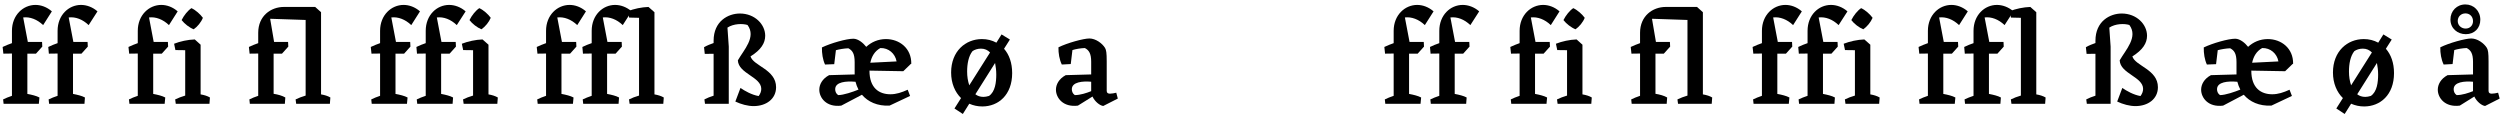 <?xml version="1.0" encoding="UTF-8"?>
<svg xmlns="http://www.w3.org/2000/svg" xmlns:xlink="http://www.w3.org/1999/xlink" width="818px" height="38px" viewBox="0 0 818 38" version="1.1">
<g id="surface1">
<path style=" stroke:none;fill-rule:nonzero;fill:rgb(0%,0%,0%);fill-opacity:1;" d="M 16.969 3.719 C 15.324 2.273 13.371 1.609 11.613 1.609 C 7.586 1.609 3.91 4.93 3.91 10.09 L 3.91 14.117 C 2.934 14.469 1.918 14.859 0.863 15.367 L 1.098 17.555 L 3.91 17.516 L 3.91 31.352 C 2.895 31.703 1.762 32.133 1.02 32.527 L 1.176 33.973 L 12.707 33.973 L 12.902 31.898 C 11.887 31.352 10.402 31 8.953 30.727 L 8.953 17.555 L 11.77 17.555 L 13.84 15.25 L 13.762 13.727 L 9.109 13.727 L 7.586 5.711 C 9.773 5.438 12.16 6.336 14.113 8.215 Z M 31.898 3.719 C 30.258 2.273 28.262 1.609 26.504 1.609 C 22.477 1.609 18.844 4.93 18.844 10.09 L 18.844 14.117 C 17.828 14.469 16.812 14.859 15.793 15.367 L 15.988 17.555 L 18.844 17.516 L 18.844 31.352 C 17.789 31.703 16.691 32.133 15.91 32.527 L 16.066 33.973 L 27.637 33.973 L 27.793 31.898 C 26.816 31.352 25.293 31 23.887 30.727 L 23.887 17.555 L 26.66 17.555 L 28.73 15.25 L 28.652 13.727 L 24.004 13.727 L 22.477 5.711 C 24.707 5.438 27.051 6.336 29.004 8.215 Z M 31.898 3.719 "/>
<path style=" stroke:none;fill-rule:nonzero;fill:rgb(0%,0%,0%);fill-opacity:1;" d="M 58.137 3.719 C 56.496 2.273 54.539 1.609 52.781 1.609 C 48.758 1.609 45.082 4.93 45.082 10.09 L 45.082 14.117 C 44.105 14.469 43.09 14.859 42.035 15.367 L 42.27 17.555 L 45.082 17.516 L 45.082 31.352 C 44.066 31.703 42.934 32.133 42.191 32.527 L 42.348 33.973 L 53.875 33.973 L 54.07 31.898 C 53.055 31.352 51.57 31 50.125 30.727 L 50.125 17.555 L 52.938 17.555 L 55.012 15.25 L 54.934 13.727 L 50.281 13.727 L 48.758 5.711 C 50.945 5.438 53.328 6.336 55.285 8.215 Z M 66.383 5.828 C 65.562 4.695 64.039 3.289 62.633 2.664 C 61.422 3.484 60.207 5.008 59.426 6.57 C 60.363 7.785 61.969 9.035 63.375 9.582 C 64.586 8.762 65.836 7.238 66.383 5.828 Z M 68.535 33.973 L 68.691 31.898 C 67.949 31.43 66.812 31.078 65.641 30.883 L 65.641 14.625 L 63.727 12.902 C 61.461 12.98 58.918 13.531 56.965 14.312 L 57.395 16.383 L 60.598 16.422 L 60.598 31.273 C 59.504 31.586 58.176 32.094 57.316 32.527 L 57.512 33.973 Z M 68.535 33.973 "/>
<path style=" stroke:none;fill-rule:nonzero;fill:rgb(0%,0%,0%);fill-opacity:1;" d="M 93.203 33.973 L 93.359 31.898 C 92.383 31.312 90.938 30.922 89.527 30.688 L 89.527 17.555 L 92.266 17.555 L 94.336 15.25 L 94.258 13.727 L 89.684 13.727 L 88.395 6.141 L 100.004 6.531 L 100.004 31.273 C 98.91 31.586 97.582 32.094 96.719 32.527 L 96.914 33.973 L 107.938 33.973 L 108.094 31.898 C 107.352 31.43 106.219 31.078 105.047 30.883 L 105.047 3.992 L 103.129 2.273 L 92.891 2.273 C 88.629 2.273 84.488 5.203 84.488 10.715 L 84.488 14.117 C 83.508 14.469 82.492 14.859 81.438 15.367 L 81.672 17.555 L 84.488 17.516 L 84.488 31.352 C 83.469 31.703 82.336 32.133 81.594 32.527 L 81.75 33.973 Z M 93.203 33.973 "/>
<path style=" stroke:none;fill-rule:nonzero;fill:rgb(0%,0%,0%);fill-opacity:1;" d="M 137.418 3.719 C 135.777 2.273 133.824 1.609 132.062 1.609 C 128.039 1.609 124.363 4.93 124.363 10.09 L 124.363 14.117 C 123.387 14.469 122.371 14.859 121.316 15.367 L 121.551 17.555 L 124.363 17.516 L 124.363 31.352 C 123.348 31.703 122.215 32.133 121.473 32.527 L 121.629 33.973 L 133.16 33.973 L 133.355 31.898 C 132.34 31.352 130.852 31 129.406 30.727 L 129.406 17.555 L 132.223 17.555 L 134.293 15.25 L 134.215 13.727 L 129.562 13.727 L 128.039 5.711 C 130.227 5.438 132.613 6.336 134.566 8.215 Z M 152.352 3.719 C 150.707 2.273 148.715 1.609 146.957 1.609 C 142.93 1.609 139.297 4.93 139.297 10.09 L 139.297 14.117 C 138.277 14.469 137.262 14.859 136.246 15.367 L 136.441 17.555 L 139.297 17.516 L 139.297 31.352 C 138.238 31.703 137.145 32.133 136.363 32.527 L 136.52 33.973 L 148.09 33.973 L 148.246 31.898 C 147.27 31.352 145.746 31 144.336 30.727 L 144.336 17.555 L 147.113 17.555 L 149.184 15.25 L 149.105 13.727 L 144.453 13.727 L 142.93 5.711 C 145.16 5.438 147.504 6.336 149.457 8.215 Z M 152.352 3.719 "/>
<path style=" stroke:none;fill-rule:nonzero;fill:rgb(0%,0%,0%);fill-opacity:1;" d="M 160.574 5.828 C 159.754 4.695 158.23 3.289 156.824 2.664 C 155.613 3.484 154.398 5.008 153.617 6.57 C 154.516 7.785 156.16 9.035 157.527 9.582 C 158.738 8.762 159.988 7.238 160.574 5.828 Z M 162.727 33.973 L 162.883 31.898 C 162.102 31.43 161.004 31.078 159.832 30.883 L 159.832 14.625 L 157.879 12.902 C 155.652 12.98 153.109 13.531 151.117 14.312 L 151.547 16.383 L 154.789 16.422 L 154.789 31.273 C 153.656 31.586 152.367 32.094 151.508 32.527 L 151.703 33.973 Z M 162.727 33.973 "/>
<path style=" stroke:none;fill-rule:nonzero;fill:rgb(0%,0%,0%);fill-opacity:1;" d="M 191.723 3.719 C 190.082 2.273 188.129 1.609 186.371 1.609 C 182.344 1.609 178.668 4.93 178.668 10.09 L 178.668 14.117 C 177.691 14.469 176.676 14.859 175.621 15.367 L 175.855 17.555 L 178.668 17.516 L 178.668 31.352 C 177.652 31.703 176.52 32.133 175.777 32.527 L 175.934 33.973 L 187.465 33.973 L 187.66 31.898 C 186.645 31.352 185.156 31 183.711 30.727 L 183.711 17.555 L 186.527 17.555 L 188.598 15.25 L 188.52 13.727 L 183.867 13.727 L 182.344 5.711 C 184.531 5.438 186.918 6.336 188.871 8.215 Z M 206.656 3.719 C 205.012 2.273 203.02 1.609 201.262 1.609 C 197.234 1.609 193.602 4.93 193.602 10.09 L 193.602 14.117 C 192.582 14.469 191.566 14.859 190.551 15.367 L 190.746 17.555 L 193.602 17.516 L 193.602 31.352 C 192.543 31.703 191.449 32.133 190.668 32.527 L 190.824 33.973 L 202.395 33.973 L 202.551 31.898 C 201.574 31.352 200.051 31 198.641 30.727 L 198.641 17.555 L 201.418 17.555 L 203.488 15.25 L 203.41 13.727 L 198.758 13.727 L 197.234 5.711 C 199.465 5.438 201.809 6.336 203.762 8.215 Z M 206.656 3.719 "/>
<path style=" stroke:none;fill-rule:nonzero;fill:rgb(0%,0%,0%);fill-opacity:1;" d="M 217.031 33.973 L 217.188 31.898 C 216.406 31.43 215.309 31.078 214.137 30.883 L 214.137 3.992 L 212.184 2.273 C 209.957 2.352 207.414 2.859 205.422 3.68 L 205.852 5.75 L 209.094 5.828 L 209.094 31.273 C 207.961 31.586 206.672 32.094 205.812 32.527 L 206.008 33.973 Z M 217.031 33.973 "/>
<path style=" stroke:none;fill-rule:nonzero;fill:rgb(0%,0%,0%);fill-opacity:1;" d="M 233.492 13.336 L 233.492 14.078 C 232.473 14.43 231.379 14.859 230.363 15.445 L 230.598 17.633 L 233.492 17.594 L 233.492 31.312 C 232.434 31.625 231.301 32.094 230.48 32.527 L 230.676 33.973 L 238.453 33.973 L 238.453 15.25 L 238.023 9.035 C 240.02 7.707 242.988 7.668 244.59 8.176 C 247.523 12.121 243.379 16.305 241.426 19.746 C 241.621 24.121 249.086 25.137 249.086 29.086 C 249.086 29.867 248.812 30.648 248.227 31.43 C 245.961 31.039 243.691 29.75 242.285 28.773 L 240.605 33.23 C 242.52 34.129 244.668 34.715 246.586 34.715 C 250.648 34.715 253.934 32.406 253.934 28.539 C 253.934 22.715 246.547 21.621 245.566 18.453 C 248.969 16.344 250.375 14.117 250.375 11.691 C 250.375 7.98 246.977 4.422 242.09 4.422 C 238.297 4.422 233.492 6.887 233.492 13.336 Z M 233.492 13.336 "/>
<path style=" stroke:none;fill-rule:nonzero;fill:rgb(0%,0%,0%);fill-opacity:1;" d="M 269.949 21.113 L 272.961 20.996 L 273.508 16.422 C 274.523 16.148 276.203 15.836 277.574 15.797 C 278.941 16.5 279.645 17.594 279.645 20.332 L 279.645 24.355 L 271.281 24.59 C 269.012 25.801 268.074 27.68 268.074 29.359 C 268.074 31.977 270.379 35.184 275.266 34.559 L 282.027 31 C 283.984 33.309 287.07 34.754 291.059 34.559 L 297.781 31.391 L 297 29.359 C 295.004 30.258 293.285 30.844 291.332 30.844 C 287.617 30.844 284.492 28.773 284.492 23.145 L 284.492 23.105 L 295.551 23.301 L 298.016 20.918 L 298.172 20.879 C 298.25 15.758 294.262 12.785 289.883 12.785 C 287.344 12.785 285.117 13.766 283.434 15.328 C 282.457 14.078 280.855 12.707 279.254 12.668 C 276.945 12.668 271.867 14.117 268.934 15.523 C 268.895 17.477 269.207 19.508 269.949 21.113 Z M 274.25 31.117 C 273.547 30.648 273.273 29.906 273.273 29.203 C 273.273 26.742 276.945 26.508 279.762 26.742 L 279.918 26.742 C 280.152 27.641 280.465 28.5 280.895 29.32 C 279.059 30.062 276.008 31.117 274.25 31.117 Z M 288.047 15.719 C 290.746 15.641 292.895 17.516 293.363 20.098 L 284.766 20.527 C 285.195 18.453 286.211 16.734 288.047 15.719 Z M 288.047 15.719 "/>
<path style=" stroke:none;fill-rule:nonzero;fill:rgb(0%,0%,0%);fill-opacity:1;" d="M 321.41 34.832 C 326.648 34.832 331.18 31.078 331.18 23.926 C 331.18 20.566 330.203 17.867 328.523 15.953 L 330.438 12.941 L 327.703 11.262 L 326.02 13.961 C 324.574 13.176 323.012 12.785 321.293 12.785 C 315.938 12.785 311.207 16.734 311.207 23.73 C 311.207 27.289 312.496 30.18 314.453 32.094 L 312.301 35.496 L 315.039 37.293 L 317.148 33.934 C 318.477 34.52 319.887 34.832 321.41 34.832 Z M 316.445 23.418 C 316.445 20.879 316.914 18.336 318.203 16.734 C 318.867 16.266 319.848 15.914 320.98 15.914 C 322.23 15.914 323.168 16.383 323.949 17.164 L 317.148 27.914 C 316.68 26.547 316.445 25.02 316.445 23.418 Z M 321.801 31.703 C 320.707 31.703 319.848 31.391 319.141 30.844 L 325.59 20.605 C 325.824 21.777 325.98 23.066 325.98 24.395 C 325.98 26.898 325.629 30.023 323.598 31.391 C 322.895 31.586 322.348 31.703 321.801 31.703 Z M 321.801 31.703 "/>
<path style=" stroke:none;fill-rule:nonzero;fill:rgb(0%,0%,0%);fill-opacity:1;" d="M 345.504 29.359 C 345.504 31.977 347.812 35.184 352.695 34.559 L 357.465 31.586 C 358.207 33.23 359.891 34.559 360.984 34.676 L 365.75 32.25 L 365.242 30.336 C 364.539 30.492 363.836 30.648 363.172 30.648 C 362.547 30.648 362.117 30.414 362.117 29.75 L 362.117 20.098 C 362.117 17.242 361.961 16.383 361.57 15.68 C 360.633 14.156 358.48 12.59 356.449 12.59 C 354.535 12.59 349.219 14.039 346.324 15.484 C 346.285 17.398 346.637 19.508 347.422 21.113 L 350.352 20.957 L 350.898 16.383 C 351.875 16.07 353.559 15.758 354.965 15.719 C 356.332 16.422 357.035 17.555 357.035 20.215 L 357.035 24.355 L 348.711 24.59 C 346.441 25.801 345.504 27.68 345.504 29.359 Z M 351.68 31.117 C 350.977 30.648 350.703 29.906 350.703 29.203 C 350.703 26.781 354.262 26.508 357.035 26.742 L 357.035 29.828 C 355.59 30.414 353.48 31.117 351.68 31.117 Z M 351.68 31.117 "/>
<path style=" stroke:none;fill-rule:nonzero;fill:rgb(0%,0%,0%);fill-opacity:1;" d="M 469.062 3.719 C 467.418 2.273 465.465 1.609 463.707 1.609 C 459.68 1.609 456.008 4.93 456.008 10.09 L 456.008 14.117 C 455.031 14.469 454.012 14.859 452.957 15.367 L 453.191 17.555 L 456.008 17.516 L 456.008 31.352 C 454.992 31.703 453.855 32.133 453.113 32.527 L 453.27 33.973 L 464.801 33.973 L 464.996 31.898 C 463.98 31.352 462.496 31 461.047 30.727 L 461.047 17.555 L 463.863 17.555 L 465.934 15.25 L 465.855 13.727 L 461.203 13.727 L 459.68 5.711 C 461.871 5.438 464.254 6.336 466.207 8.215 Z M 483.992 3.719 C 482.352 2.273 480.355 1.609 478.598 1.609 C 474.574 1.609 470.938 4.93 470.938 10.09 L 470.938 14.117 C 469.922 14.469 468.906 14.859 467.891 15.367 L 468.086 17.555 L 470.938 17.516 L 470.938 31.352 C 469.883 31.703 468.789 32.133 468.008 32.527 L 468.164 33.973 L 479.73 33.973 L 479.887 31.898 C 478.91 31.352 477.387 31 475.98 30.727 L 475.98 17.555 L 478.754 17.555 L 480.828 15.25 L 480.75 13.727 L 476.098 13.727 L 474.574 5.711 C 476.801 5.438 479.145 6.336 481.102 8.215 Z M 483.992 3.719 "/>
<path style=" stroke:none;fill-rule:nonzero;fill:rgb(0%,0%,0%);fill-opacity:1;" d="M 510.273 3.719 C 508.633 2.273 506.68 1.609 504.918 1.609 C 500.895 1.609 497.219 4.93 497.219 10.09 L 497.219 14.117 C 496.242 14.469 495.227 14.859 494.172 15.367 L 494.406 17.555 L 497.219 17.516 L 497.219 31.352 C 496.203 31.703 495.07 32.133 494.328 32.527 L 494.484 33.973 L 506.016 33.973 L 506.211 31.898 C 505.191 31.352 503.707 31 502.262 30.727 L 502.262 17.555 L 505.074 17.555 L 507.148 15.25 L 507.07 13.727 L 502.418 13.727 L 500.895 5.711 C 503.082 5.438 505.469 6.336 507.422 8.215 Z M 518.523 5.828 C 517.699 4.695 516.176 3.289 514.77 2.664 C 513.559 3.484 512.348 5.008 511.562 6.57 C 512.504 7.785 514.105 9.035 515.512 9.582 C 516.723 8.762 517.973 7.238 518.523 5.828 Z M 520.672 33.973 L 520.828 31.898 C 520.086 31.43 518.953 31.078 517.777 30.883 L 517.777 14.625 L 515.863 12.902 C 513.598 12.98 511.055 13.531 509.102 14.312 L 509.531 16.383 L 512.738 16.422 L 512.738 31.273 C 511.641 31.586 510.312 32.094 509.453 32.527 L 509.648 33.973 Z M 520.672 33.973 "/>
<path style=" stroke:none;fill-rule:nonzero;fill:rgb(0%,0%,0%);fill-opacity:1;" d="M 545.34 33.973 L 545.496 31.898 C 544.52 31.312 543.074 30.922 541.668 30.688 L 541.668 17.555 L 544.402 17.555 L 546.473 15.25 L 546.395 13.727 L 541.824 13.727 L 540.531 6.141 L 552.141 6.531 L 552.141 31.273 C 551.047 31.586 549.719 32.094 548.859 32.527 L 549.055 33.973 L 560.074 33.973 L 560.23 31.898 C 559.488 31.43 558.355 31.078 557.184 30.883 L 557.184 3.992 L 555.27 2.273 L 545.027 2.273 C 540.766 2.273 536.625 5.203 536.625 10.715 L 536.625 14.117 C 535.648 14.469 534.629 14.859 533.574 15.367 L 533.809 17.555 L 536.625 17.516 L 536.625 31.352 C 535.609 31.703 534.473 32.133 533.73 32.527 L 533.887 33.973 Z M 545.34 33.973 "/>
<path style=" stroke:none;fill-rule:nonzero;fill:rgb(0%,0%,0%);fill-opacity:1;" d="M 589.559 3.719 C 587.914 2.273 585.961 1.609 584.203 1.609 C 580.176 1.609 576.504 4.93 576.504 10.09 L 576.504 14.117 C 575.523 14.469 574.508 14.859 573.453 15.367 L 573.688 17.555 L 576.504 17.516 L 576.504 31.352 C 575.484 31.703 574.352 32.133 573.609 32.527 L 573.766 33.973 L 585.297 33.973 L 585.492 31.898 C 584.477 31.352 582.992 31 581.543 30.727 L 581.543 17.555 L 584.359 17.555 L 586.43 15.25 L 586.352 13.727 L 581.699 13.727 L 580.176 5.711 C 582.363 5.438 584.75 6.336 586.703 8.215 Z M 604.488 3.719 C 602.848 2.273 600.852 1.609 599.094 1.609 C 595.066 1.609 591.434 4.93 591.434 10.09 L 591.434 14.117 C 590.418 14.469 589.402 14.859 588.383 15.367 L 588.578 17.555 L 591.434 17.516 L 591.434 31.352 C 590.379 31.703 589.285 32.133 588.5 32.527 L 588.656 33.973 L 600.227 33.973 L 600.383 31.898 C 599.406 31.352 597.883 31 596.477 30.727 L 596.477 17.555 L 599.25 17.555 L 601.32 15.25 L 601.242 13.727 L 596.594 13.727 L 595.066 5.711 C 597.297 5.438 599.641 6.336 601.594 8.215 Z M 604.488 3.719 "/>
<path style=" stroke:none;fill-rule:nonzero;fill:rgb(0%,0%,0%);fill-opacity:1;" d="M 612.715 5.828 C 611.891 4.695 610.367 3.289 608.961 2.664 C 607.75 3.484 606.539 5.008 605.754 6.57 C 606.656 7.785 608.297 9.035 609.664 9.582 C 610.875 8.762 612.125 7.238 612.715 5.828 Z M 614.863 33.973 L 615.02 31.898 C 614.238 31.43 613.145 31.078 611.969 30.883 L 611.969 14.625 L 610.016 12.902 C 607.789 12.98 605.246 13.531 603.254 14.312 L 603.684 16.383 L 606.93 16.422 L 606.93 31.273 C 605.793 31.586 604.504 32.094 603.645 32.527 L 603.84 33.973 Z M 614.863 33.973 "/>
<path style=" stroke:none;fill-rule:nonzero;fill:rgb(0%,0%,0%);fill-opacity:1;" d="M 643.863 3.719 C 642.219 2.273 640.266 1.609 638.508 1.609 C 634.48 1.609 630.809 4.93 630.809 10.09 L 630.809 14.117 C 629.828 14.469 628.812 14.859 627.758 15.367 L 627.992 17.555 L 630.809 17.516 L 630.809 31.352 C 629.789 31.703 628.656 32.133 627.914 32.527 L 628.07 33.973 L 639.602 33.973 L 639.797 31.898 C 638.781 31.352 637.297 31 635.848 30.727 L 635.848 17.555 L 638.664 17.555 L 640.734 15.25 L 640.656 13.727 L 636.004 13.727 L 634.48 5.711 C 636.668 5.438 639.055 6.336 641.008 8.215 Z M 658.793 3.719 C 657.152 2.273 655.156 1.609 653.398 1.609 C 649.371 1.609 645.738 4.93 645.738 10.09 L 645.738 14.117 C 644.723 14.469 643.707 14.859 642.688 15.367 L 642.883 17.555 L 645.738 17.516 L 645.738 31.352 C 644.684 31.703 643.59 32.133 642.805 32.527 L 642.961 33.973 L 654.531 33.973 L 654.688 31.898 C 653.711 31.352 652.188 31 650.781 30.727 L 650.781 17.555 L 653.555 17.555 L 655.625 15.25 L 655.547 13.727 L 650.898 13.727 L 649.371 5.711 C 651.602 5.438 653.945 6.336 655.898 8.215 Z M 658.793 3.719 "/>
<path style=" stroke:none;fill-rule:nonzero;fill:rgb(0%,0%,0%);fill-opacity:1;" d="M 669.168 33.973 L 669.324 31.898 C 668.543 31.43 667.449 31.078 666.273 30.883 L 666.273 3.992 L 664.32 2.273 C 662.094 2.352 659.551 2.859 657.559 3.68 L 657.988 5.75 L 661.234 5.828 L 661.234 31.273 C 660.098 31.586 658.809 32.094 657.949 32.527 L 658.145 33.973 Z M 669.168 33.973 "/>
<path style=" stroke:none;fill-rule:nonzero;fill:rgb(0%,0%,0%);fill-opacity:1;" d="M 685.629 13.336 L 685.629 14.078 C 684.613 14.43 683.516 14.859 682.5 15.445 L 682.734 17.633 L 685.629 17.594 L 685.629 31.312 C 684.574 31.625 683.438 32.094 682.617 32.527 L 682.812 33.973 L 690.594 33.973 L 690.594 15.25 L 690.164 9.035 C 692.156 7.707 695.125 7.668 696.73 8.176 C 699.66 12.121 695.516 16.305 693.562 19.746 C 693.758 24.121 701.223 25.137 701.223 29.086 C 701.223 29.867 700.949 30.648 700.363 31.43 C 698.098 31.039 695.828 29.75 694.422 28.773 L 692.742 33.23 C 694.656 34.129 696.809 34.715 698.723 34.715 C 702.789 34.715 706.07 32.406 706.07 28.539 C 706.07 22.715 698.684 21.621 697.707 18.453 C 701.105 16.344 702.512 14.117 702.512 11.691 C 702.512 7.98 699.113 4.422 694.227 4.422 C 690.438 4.422 685.629 6.887 685.629 13.336 Z M 685.629 13.336 "/>
<path style=" stroke:none;fill-rule:nonzero;fill:rgb(0%,0%,0%);fill-opacity:1;" d="M 722.09 21.113 L 725.098 20.996 L 725.645 16.422 C 726.66 16.148 728.344 15.836 729.711 15.797 C 731.078 16.5 731.781 17.594 731.781 20.332 L 731.781 24.355 L 723.418 24.59 C 721.148 25.801 720.211 27.68 720.211 29.359 C 720.211 31.977 722.52 35.184 727.402 34.559 L 734.164 31 C 736.121 33.309 739.207 34.754 743.195 34.559 L 749.918 31.391 L 749.137 29.359 C 747.145 30.258 745.422 30.844 743.469 30.844 C 739.754 30.844 736.629 28.773 736.629 23.145 L 736.629 23.105 L 747.691 23.301 L 750.152 20.918 L 750.309 20.879 C 750.387 15.758 746.398 12.785 742.023 12.785 C 739.48 12.785 737.254 13.766 735.574 15.328 C 734.598 14.078 732.992 12.707 731.391 12.668 C 729.086 12.668 724.004 14.117 721.07 15.523 C 721.031 17.477 721.344 19.508 722.09 21.113 Z M 726.387 31.117 C 725.684 30.648 725.41 29.906 725.41 29.203 C 725.41 26.742 729.086 26.508 731.898 26.742 L 732.055 26.742 C 732.289 27.641 732.602 28.5 733.031 29.32 C 731.195 30.062 728.148 31.117 726.387 31.117 Z M 740.184 15.719 C 742.883 15.641 745.031 17.516 745.5 20.098 L 736.902 20.527 C 737.332 18.453 738.348 16.734 740.184 15.719 Z M 740.184 15.719 "/>
<path style=" stroke:none;fill-rule:nonzero;fill:rgb(0%,0%,0%);fill-opacity:1;" d="M 773.547 34.832 C 778.785 34.832 783.32 31.078 783.32 23.926 C 783.32 20.566 782.34 17.867 780.66 15.953 L 782.574 12.941 L 779.84 11.262 L 778.16 13.961 C 776.711 13.176 775.148 12.785 773.43 12.785 C 768.074 12.785 763.344 16.734 763.344 23.73 C 763.344 27.289 764.637 30.18 766.59 32.094 L 764.441 35.496 L 767.176 37.293 L 769.285 33.934 C 770.617 34.52 772.023 34.832 773.547 34.832 Z M 768.582 23.418 C 768.582 20.879 769.051 18.336 770.34 16.734 C 771.008 16.266 771.984 15.914 773.117 15.914 C 774.367 15.914 775.305 16.383 776.086 17.164 L 769.285 27.914 C 768.816 26.547 768.582 25.02 768.582 23.418 Z M 773.938 31.703 C 772.844 31.703 771.984 31.391 771.281 30.844 L 777.73 20.605 C 777.965 21.777 778.121 23.066 778.121 24.395 C 778.121 26.898 777.77 30.023 775.734 31.391 C 775.031 31.586 774.484 31.703 773.938 31.703 Z M 773.938 31.703 "/>
<path style=" stroke:none;fill-rule:nonzero;fill:rgb(0%,0%,0%);fill-opacity:1;" d="M 797.645 29.359 C 797.645 31.977 799.949 35.184 804.836 34.559 L 809.602 31.586 C 810.348 33.23 812.027 34.559 813.121 34.676 L 817.891 32.25 L 817.383 30.336 C 816.676 30.492 815.973 30.648 815.309 30.648 C 814.684 30.648 814.254 30.414 814.254 29.75 L 814.254 20.098 C 814.254 17.242 814.098 16.383 813.707 15.68 C 812.77 14.156 810.621 12.59 808.586 12.59 C 806.672 12.59 801.355 14.039 798.465 15.484 C 798.426 17.398 798.777 19.508 799.559 21.113 L 802.488 20.957 L 803.035 16.383 C 804.016 16.07 805.695 15.758 807.102 15.719 C 808.469 16.422 809.172 17.555 809.172 20.215 L 809.172 24.355 L 800.848 24.59 C 798.582 25.801 797.645 27.68 797.645 29.359 Z M 803.816 31.117 C 803.113 30.648 802.84 29.906 802.84 29.203 C 802.84 26.781 806.398 26.508 809.172 26.742 L 809.172 29.828 C 807.727 30.414 805.617 31.117 803.816 31.117 Z M 806.828 11.184 C 809.602 11.184 811.559 9.23 811.559 6.453 C 811.559 3.562 809.406 1.453 806.672 1.453 C 803.855 1.453 801.785 3.602 801.785 6.375 C 801.785 9.309 804.094 11.184 806.828 11.184 Z M 806.711 4.383 C 808.078 4.383 809.172 5.398 809.172 6.926 C 809.172 8.332 808.156 9.348 806.75 9.348 C 805.383 9.348 804.172 8.332 804.172 6.887 C 804.172 5.438 805.227 4.383 806.711 4.383 Z M 806.711 4.383 "/>
</g>
</svg>
